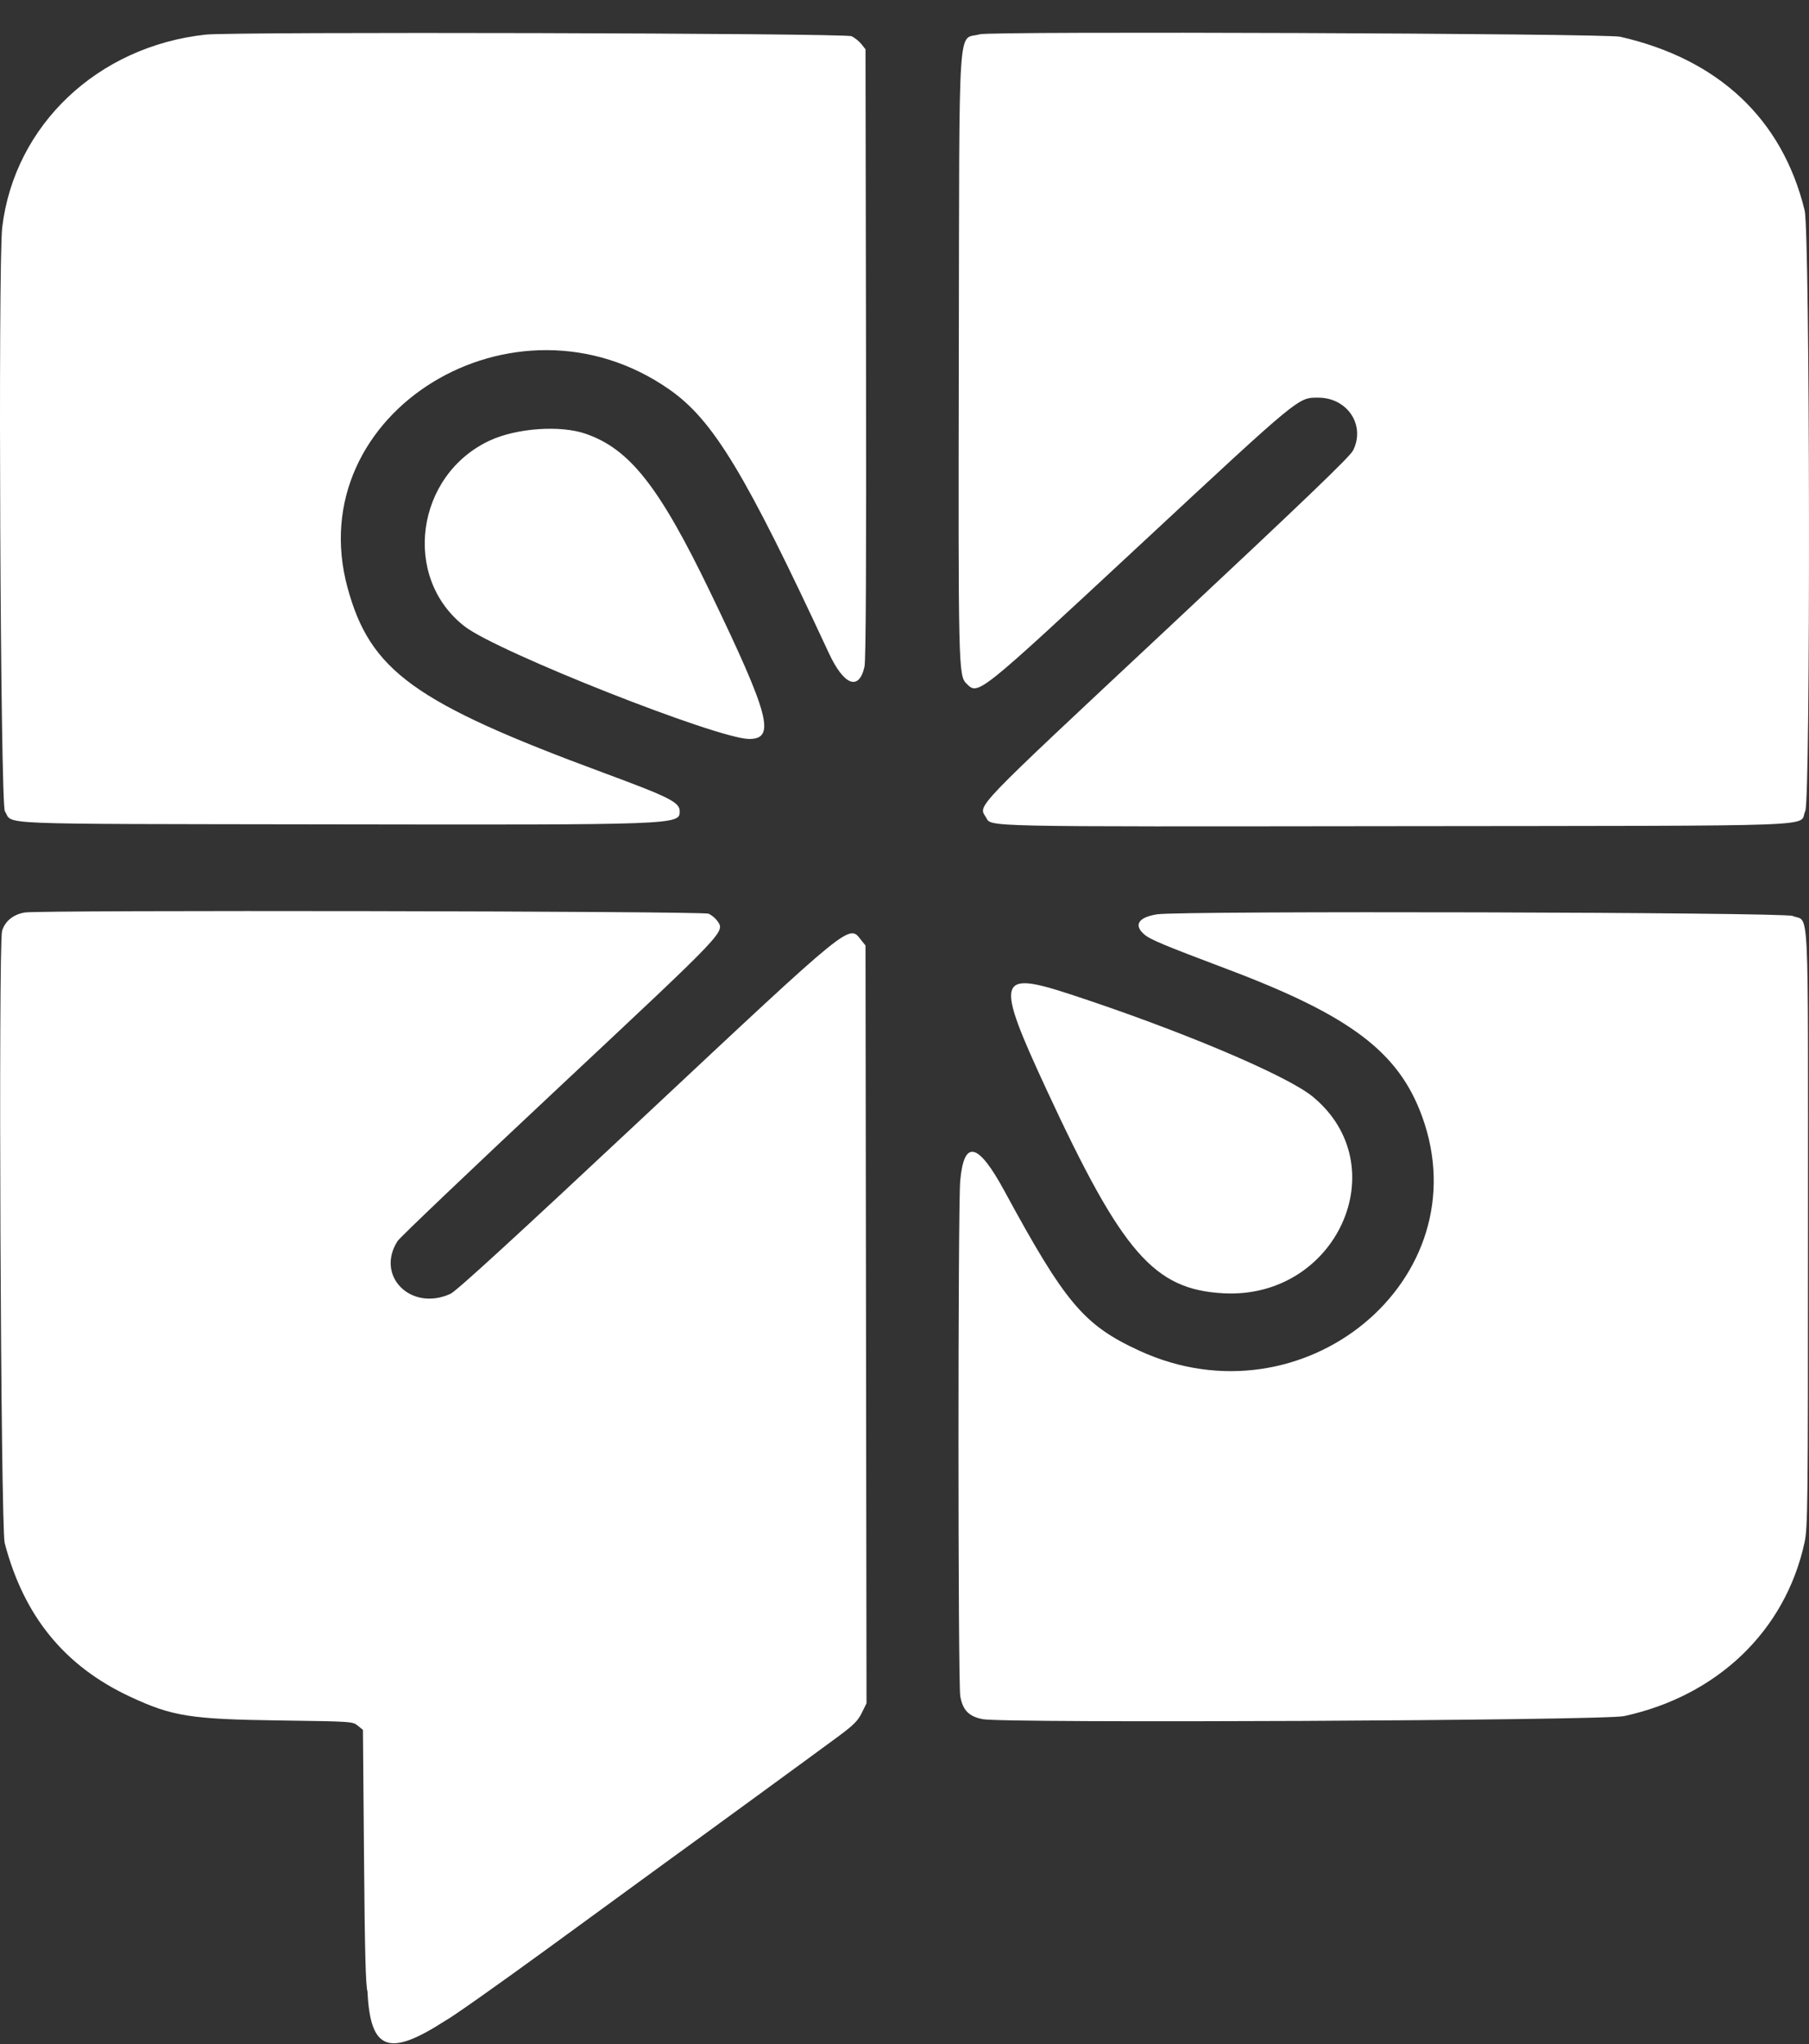 <svg width="54" height="61" viewBox="0 0 54 61" fill="none" xmlns="http://www.w3.org/2000/svg">
<rect x="0" y="0" width="54" height="61" fill="#333333" stroke="none"/>
<path fill-rule="evenodd" clip-rule="evenodd" d="M25.422 1.081C25.515 1.126 25.646 1.232 25.714 1.317L25.836 1.471L25.851 10.55C25.862 16.755 25.848 19.715 25.805 19.899C25.64 20.628 25.191 20.456 24.743 19.493C22.242 14.113 21.291 12.541 19.986 11.627C15.359 8.386 8.959 12.317 10.373 17.532C11.049 20.023 12.36 20.971 18.043 23.072C19.988 23.791 20.29 23.944 20.29 24.21C20.29 24.617 20.261 24.618 9.69 24.601C-0.454 24.585 0.411 24.62 0.146 24.211C0.012 24.004 -0.062 7.84 0.067 6.778C0.436 3.731 2.917 1.383 6.139 1.033C6.977 0.942 25.227 0.988 25.422 1.081ZM48.366 1.097C51.307 1.768 53.205 3.556 53.87 6.279C54.03 6.939 54.049 23.866 53.889 24.204C53.661 24.685 54.915 24.639 41.675 24.655C29.088 24.67 29.607 24.681 29.433 24.393C29.205 24.012 28.957 24.27 34.85 18.758C38.964 14.908 40.295 13.632 40.39 13.443C40.768 12.693 40.223 11.867 39.35 11.867C38.746 11.867 38.837 11.792 34.066 16.227C29.152 20.794 29.205 20.753 28.849 20.399C28.61 20.161 28.604 19.937 28.621 10.587C28.64 0.259 28.577 1.216 29.247 1.023C29.586 0.926 47.924 0.996 48.366 1.097ZM17.474 12.942C18.797 13.395 19.681 14.518 21.21 17.69C22.971 21.345 23.159 22.053 22.365 22.053C21.43 22.053 14.863 19.458 13.876 18.698C11.987 17.244 12.404 14.169 14.629 13.143C15.424 12.776 16.72 12.684 17.474 12.942ZM21.148 27.267C21.235 27.303 21.35 27.396 21.405 27.473C21.646 27.816 21.758 27.698 16.675 32.458C14.1 34.869 11.937 36.929 11.869 37.035C11.198 38.079 12.268 39.148 13.447 38.611C13.621 38.532 15.334 36.964 19.21 33.335C25.522 27.426 25.33 27.582 25.713 28.063L25.836 28.217L25.851 39.524L25.866 50.831L25.725 51.117C25.611 51.35 25.482 51.48 25.039 51.808C24.461 52.237 20.809 54.903 19.823 55.615C19.502 55.848 17.98 56.958 16.44 58.083C14.899 59.207 13.481 60.208 13.288 60.306C11.637 61.369 11.053 61.233 10.97 59.431C10.916 59.283 10.889 58.235 10.866 55.427L10.834 51.623L10.679 51.498C10.524 51.374 10.509 51.373 8.344 51.343C5.686 51.307 5.143 51.221 3.888 50.636C1.929 49.724 0.712 48.233 0.14 46.048C0.022 45.594 -0.053 28.181 0.062 27.782C0.147 27.49 0.4 27.285 0.744 27.231C1.226 27.154 20.962 27.189 21.148 27.267ZM53.513 27.334C54.016 27.547 53.97 26.602 53.97 36.65C53.97 45.009 53.964 45.588 53.865 46.039C53.293 48.664 51.272 50.606 48.483 51.213C47.87 51.347 29.993 51.432 29.337 51.305C28.922 51.225 28.739 51.038 28.665 50.62C28.594 50.216 28.593 36.04 28.663 35.242C28.774 33.993 29.193 34.087 29.98 35.537C31.799 38.889 32.351 39.544 34.007 40.307C38.914 42.571 44.221 38.173 42.449 33.313C41.75 31.395 40.311 30.308 36.634 28.922C34.717 28.199 34.331 28.037 34.154 27.883C33.833 27.602 33.983 27.373 34.544 27.285C35.233 27.177 53.252 27.223 53.513 27.334ZM31.964 29.677C35.241 30.751 38.414 32.092 39.186 32.727C41.705 34.801 39.895 38.78 36.517 38.595C34.447 38.482 33.501 37.394 31.246 32.532C29.697 29.193 29.758 28.953 31.964 29.677Z" fill="white"/>
</svg>

